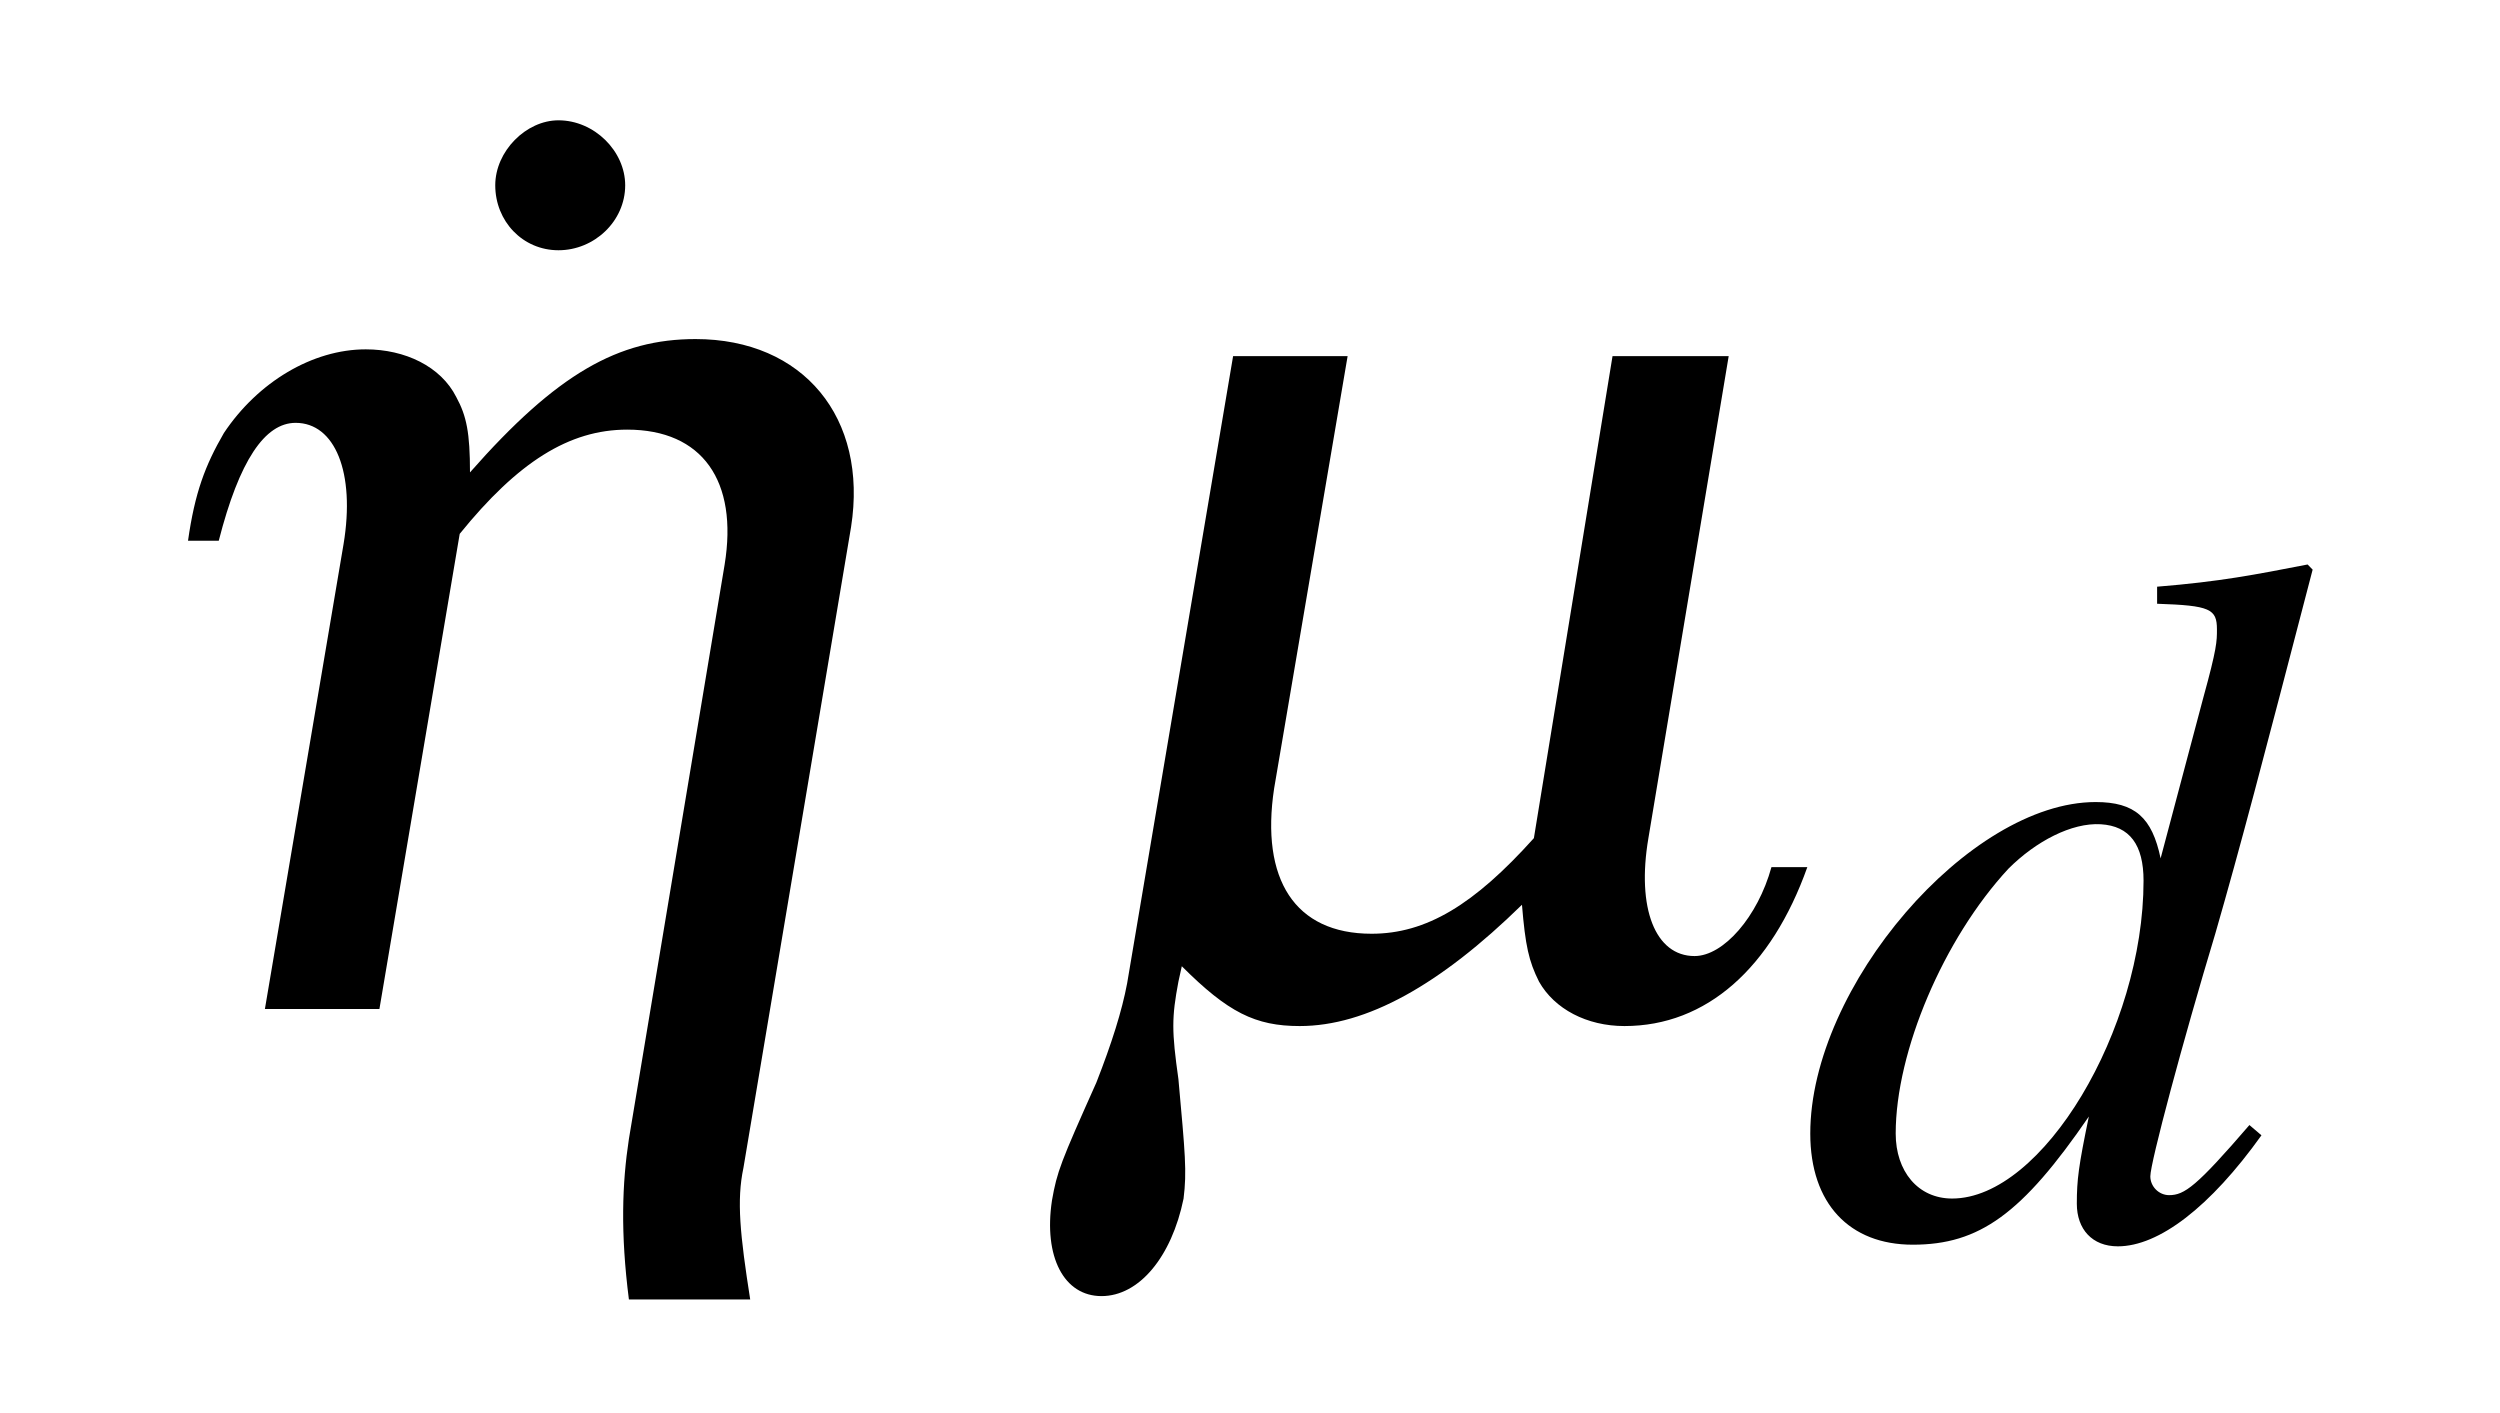 <?xml version="1.0" encoding="UTF-8"?>
<svg xmlns="http://www.w3.org/2000/svg" xmlns:xlink="http://www.w3.org/1999/xlink" viewBox="0 0 22.857 12.921" version="1.2">
<defs>
<g>
<symbol overflow="visible" id="glyph0-0">
<path style="stroke:none;" d=""/>
</symbol>
<symbol overflow="visible" id="glyph0-1">
<path style="stroke:none;" d="M 1.984 -7.438 C 1.688 -7.438 1.406 -7.156 1.406 -6.844 C 1.406 -6.516 1.656 -6.25 1.984 -6.25 C 2.312 -6.25 2.594 -6.516 2.594 -6.844 C 2.594 -7.156 2.312 -7.438 1.984 -7.438 Z M 1.984 -7.438 "/>
</symbol>
<symbol overflow="visible" id="glyph1-0">
<path style="stroke:none;" d=""/>
</symbol>
<symbol overflow="visible" id="glyph1-1">
<path style="stroke:none;" d="M 1.422 0 L 2.469 0 L 3.203 -4.344 C 3.734 -5 4.203 -5.297 4.734 -5.297 C 5.422 -5.297 5.75 -4.828 5.625 -4.062 L 4.75 1.188 C 4.688 1.594 4.672 2.047 4.75 2.656 L 5.859 2.656 C 5.766 2.062 5.734 1.75 5.797 1.453 L 6.781 -4.406 C 6.938 -5.406 6.344 -6.125 5.359 -6.125 C 4.656 -6.125 4.094 -5.812 3.297 -4.906 C 3.297 -5.266 3.266 -5.422 3.172 -5.594 C 3.031 -5.875 2.703 -6.031 2.344 -6.031 C 1.859 -6.031 1.359 -5.734 1.047 -5.266 C 0.875 -4.969 0.781 -4.719 0.719 -4.281 L 1 -4.281 C 1.188 -5.016 1.422 -5.359 1.703 -5.359 C 2.062 -5.359 2.25 -4.906 2.141 -4.25 Z M 1.422 0 "/>
</symbol>
<symbol overflow="visible" id="glyph1-2">
<path style="stroke:none;" d="M 6.281 -5.969 L 5.219 -5.969 L 4.5 -1.562 C 3.953 -0.953 3.516 -0.688 3.016 -0.688 C 2.312 -0.688 2 -1.188 2.125 -2.016 L 2.797 -5.969 L 1.75 -5.969 L 0.781 -0.234 C 0.734 0.016 0.641 0.312 0.5 0.672 C 0.172 1.406 0.141 1.484 0.094 1.75 C 0.016 2.266 0.203 2.625 0.547 2.625 C 0.891 2.625 1.188 2.266 1.297 1.734 C 1.328 1.484 1.312 1.328 1.25 0.641 C 1.188 0.203 1.188 0.078 1.25 -0.25 L 1.281 -0.391 C 1.703 0.031 1.953 0.156 2.359 0.156 C 2.969 0.156 3.641 -0.219 4.391 -0.953 C 4.422 -0.578 4.453 -0.438 4.547 -0.25 C 4.688 0 4.984 0.156 5.328 0.156 C 6.078 0.156 6.672 -0.375 7 -1.297 L 6.672 -1.297 C 6.547 -0.844 6.234 -0.484 5.969 -0.484 C 5.609 -0.484 5.438 -0.922 5.547 -1.562 Z M 6.281 -5.969 "/>
</symbol>
<symbol overflow="visible" id="glyph2-0">
<path style="stroke:none;" d=""/>
</symbol>
<symbol overflow="visible" id="glyph2-1">
<path style="stroke:none;" d="M 4.156 -1 C 3.672 -0.438 3.562 -0.359 3.422 -0.359 C 3.328 -0.359 3.25 -0.438 3.25 -0.531 C 3.25 -0.656 3.547 -1.766 3.844 -2.75 C 4.078 -3.562 4.266 -4.281 4.734 -6.078 L 4.688 -6.125 C 4.203 -6.031 3.891 -5.969 3.312 -5.922 L 3.312 -5.766 C 3.797 -5.75 3.859 -5.719 3.859 -5.531 C 3.859 -5.422 3.859 -5.359 3.734 -4.906 L 3.344 -3.438 C 3.266 -3.812 3.109 -3.953 2.75 -3.953 C 1.594 -3.953 0.141 -2.266 0.141 -0.922 C 0.141 -0.281 0.5 0.094 1.078 0.094 C 1.688 0.094 2.078 -0.188 2.688 -1.078 C 2.594 -0.625 2.578 -0.5 2.578 -0.281 C 2.578 -0.047 2.719 0.109 2.953 0.109 C 3.328 0.109 3.797 -0.25 4.266 -0.906 Z M 2.797 -3.75 C 3.062 -3.734 3.188 -3.562 3.188 -3.234 C 3.188 -1.875 2.266 -0.328 1.438 -0.328 C 1.125 -0.328 0.922 -0.578 0.922 -0.922 C 0.922 -1.672 1.359 -2.703 1.953 -3.344 C 2.203 -3.594 2.531 -3.766 2.797 -3.75 Z M 2.797 -3.75 "/>
</symbol>
</g>
</defs>
<g id="surface1">
<g style="fill:rgb(0%,0%,0%);fill-opacity:1;">
  <use xlink:href="#glyph0-1" x="3.122" y="8.538"/>
</g>
<g style="fill:rgb(0%,0%,0%);fill-opacity:1;">
  <use xlink:href="#glyph1-1" x="1" y="9.225"/>
</g>
<g style="fill:rgb(0%,0%,0%);fill-opacity:1;">
  <use xlink:href="#glyph1-2" x="9.524" y="9.225"/>
</g>
<g style="fill:rgb(0%,0%,0%);fill-opacity:1;">
  <use xlink:href="#glyph2-1" x="16.41" y="11.286"/>
</g>
</g>
</svg>
